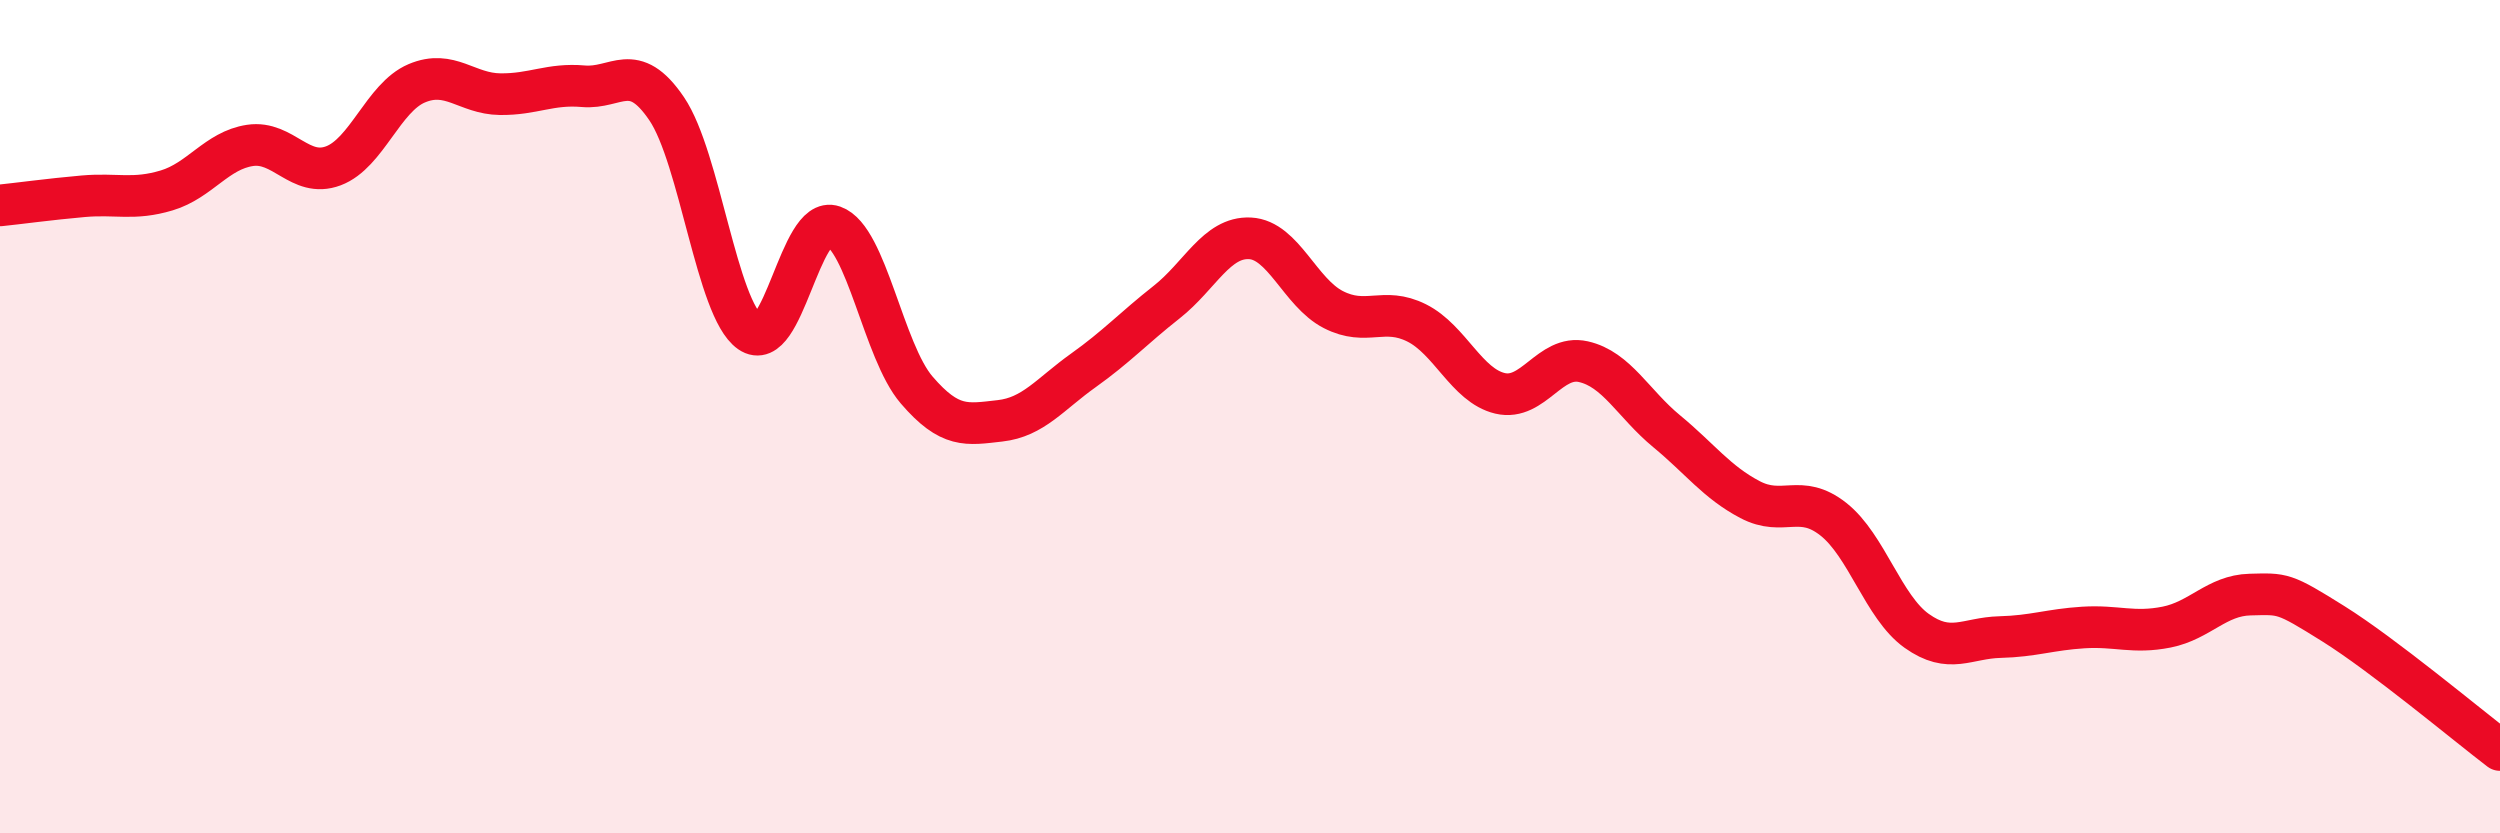 
    <svg width="60" height="20" viewBox="0 0 60 20" xmlns="http://www.w3.org/2000/svg">
      <path
        d="M 0,4.93 C 0.4,4.89 1.2,4.78 2,4.71 C 2.8,4.64 3.2,4.81 4,4.57 C 4.8,4.33 5.2,3.61 6,3.49 C 6.8,3.37 7.2,4.28 8,3.98 C 8.8,3.68 9.2,2.34 10,2 C 10.8,1.66 11.2,2.25 12,2.26 C 12.8,2.27 13.2,2 14,2.07 C 14.8,2.14 15.2,1.43 16,2.61 C 16.8,3.79 17.2,7.41 18,7.97 C 18.8,8.53 19.2,5.15 20,5.43 C 20.8,5.71 21.2,8.43 22,9.36 C 22.8,10.29 23.2,10.19 24,10.1 C 24.8,10.01 25.2,9.46 26,8.89 C 26.8,8.32 27.2,7.88 28,7.25 C 28.8,6.62 29.2,5.68 30,5.72 C 30.8,5.76 31.2,7.02 32,7.43 C 32.8,7.84 33.2,7.35 34,7.75 C 34.8,8.15 35.2,9.25 36,9.44 C 36.8,9.63 37.2,8.5 38,8.68 C 38.8,8.86 39.2,9.69 40,10.35 C 40.8,11.01 41.2,11.57 42,11.99 C 42.8,12.41 43.2,11.83 44,12.46 C 44.8,13.09 45.2,14.57 46,15.14 C 46.8,15.71 47.2,15.31 48,15.29 C 48.8,15.27 49.2,15.11 50,15.06 C 50.8,15.01 51.2,15.21 52,15.05 C 52.8,14.89 53.2,14.29 54,14.27 C 54.8,14.25 54.8,14.22 56,14.97 C 57.2,15.72 59.2,17.39 60,18L60 20L0 20Z"
        fill="#EB0A25"
        opacity="0.1"
        stroke-linecap="round"
        stroke-linejoin="round"
      />
      <path
        d="M 0,4.93 C 0.4,4.89 1.2,4.78 2,4.71 C 2.8,4.64 3.2,4.81 4,4.57 C 4.8,4.33 5.2,3.61 6,3.49 C 6.8,3.37 7.2,4.28 8,3.98 C 8.8,3.68 9.2,2.34 10,2 C 10.8,1.66 11.2,2.25 12,2.26 C 12.8,2.27 13.2,2 14,2.07 C 14.8,2.14 15.2,1.43 16,2.61 C 16.8,3.79 17.2,7.41 18,7.97 C 18.8,8.53 19.2,5.15 20,5.43 C 20.8,5.71 21.2,8.43 22,9.36 C 22.8,10.29 23.2,10.19 24,10.1 C 24.8,10.01 25.2,9.46 26,8.89 C 26.8,8.32 27.2,7.88 28,7.25 C 28.8,6.62 29.2,5.68 30,5.72 C 30.8,5.76 31.2,7.02 32,7.43 C 32.8,7.84 33.2,7.35 34,7.75 C 34.8,8.15 35.2,9.25 36,9.44 C 36.8,9.63 37.2,8.5 38,8.68 C 38.8,8.86 39.2,9.69 40,10.35 C 40.8,11.01 41.2,11.57 42,11.99 C 42.8,12.41 43.2,11.83 44,12.46 C 44.8,13.09 45.2,14.57 46,15.14 C 46.8,15.71 47.2,15.31 48,15.29 C 48.8,15.27 49.2,15.11 50,15.06 C 50.8,15.01 51.2,15.21 52,15.05 C 52.8,14.89 53.2,14.29 54,14.27 C 54.8,14.25 54.8,14.22 56,14.97 C 57.2,15.72 59.2,17.39 60,18"
        stroke="#EB0A25"
        stroke-width="1"
        fill="none"
        stroke-linecap="round"
        stroke-linejoin="round"
      />
    </svg>
  